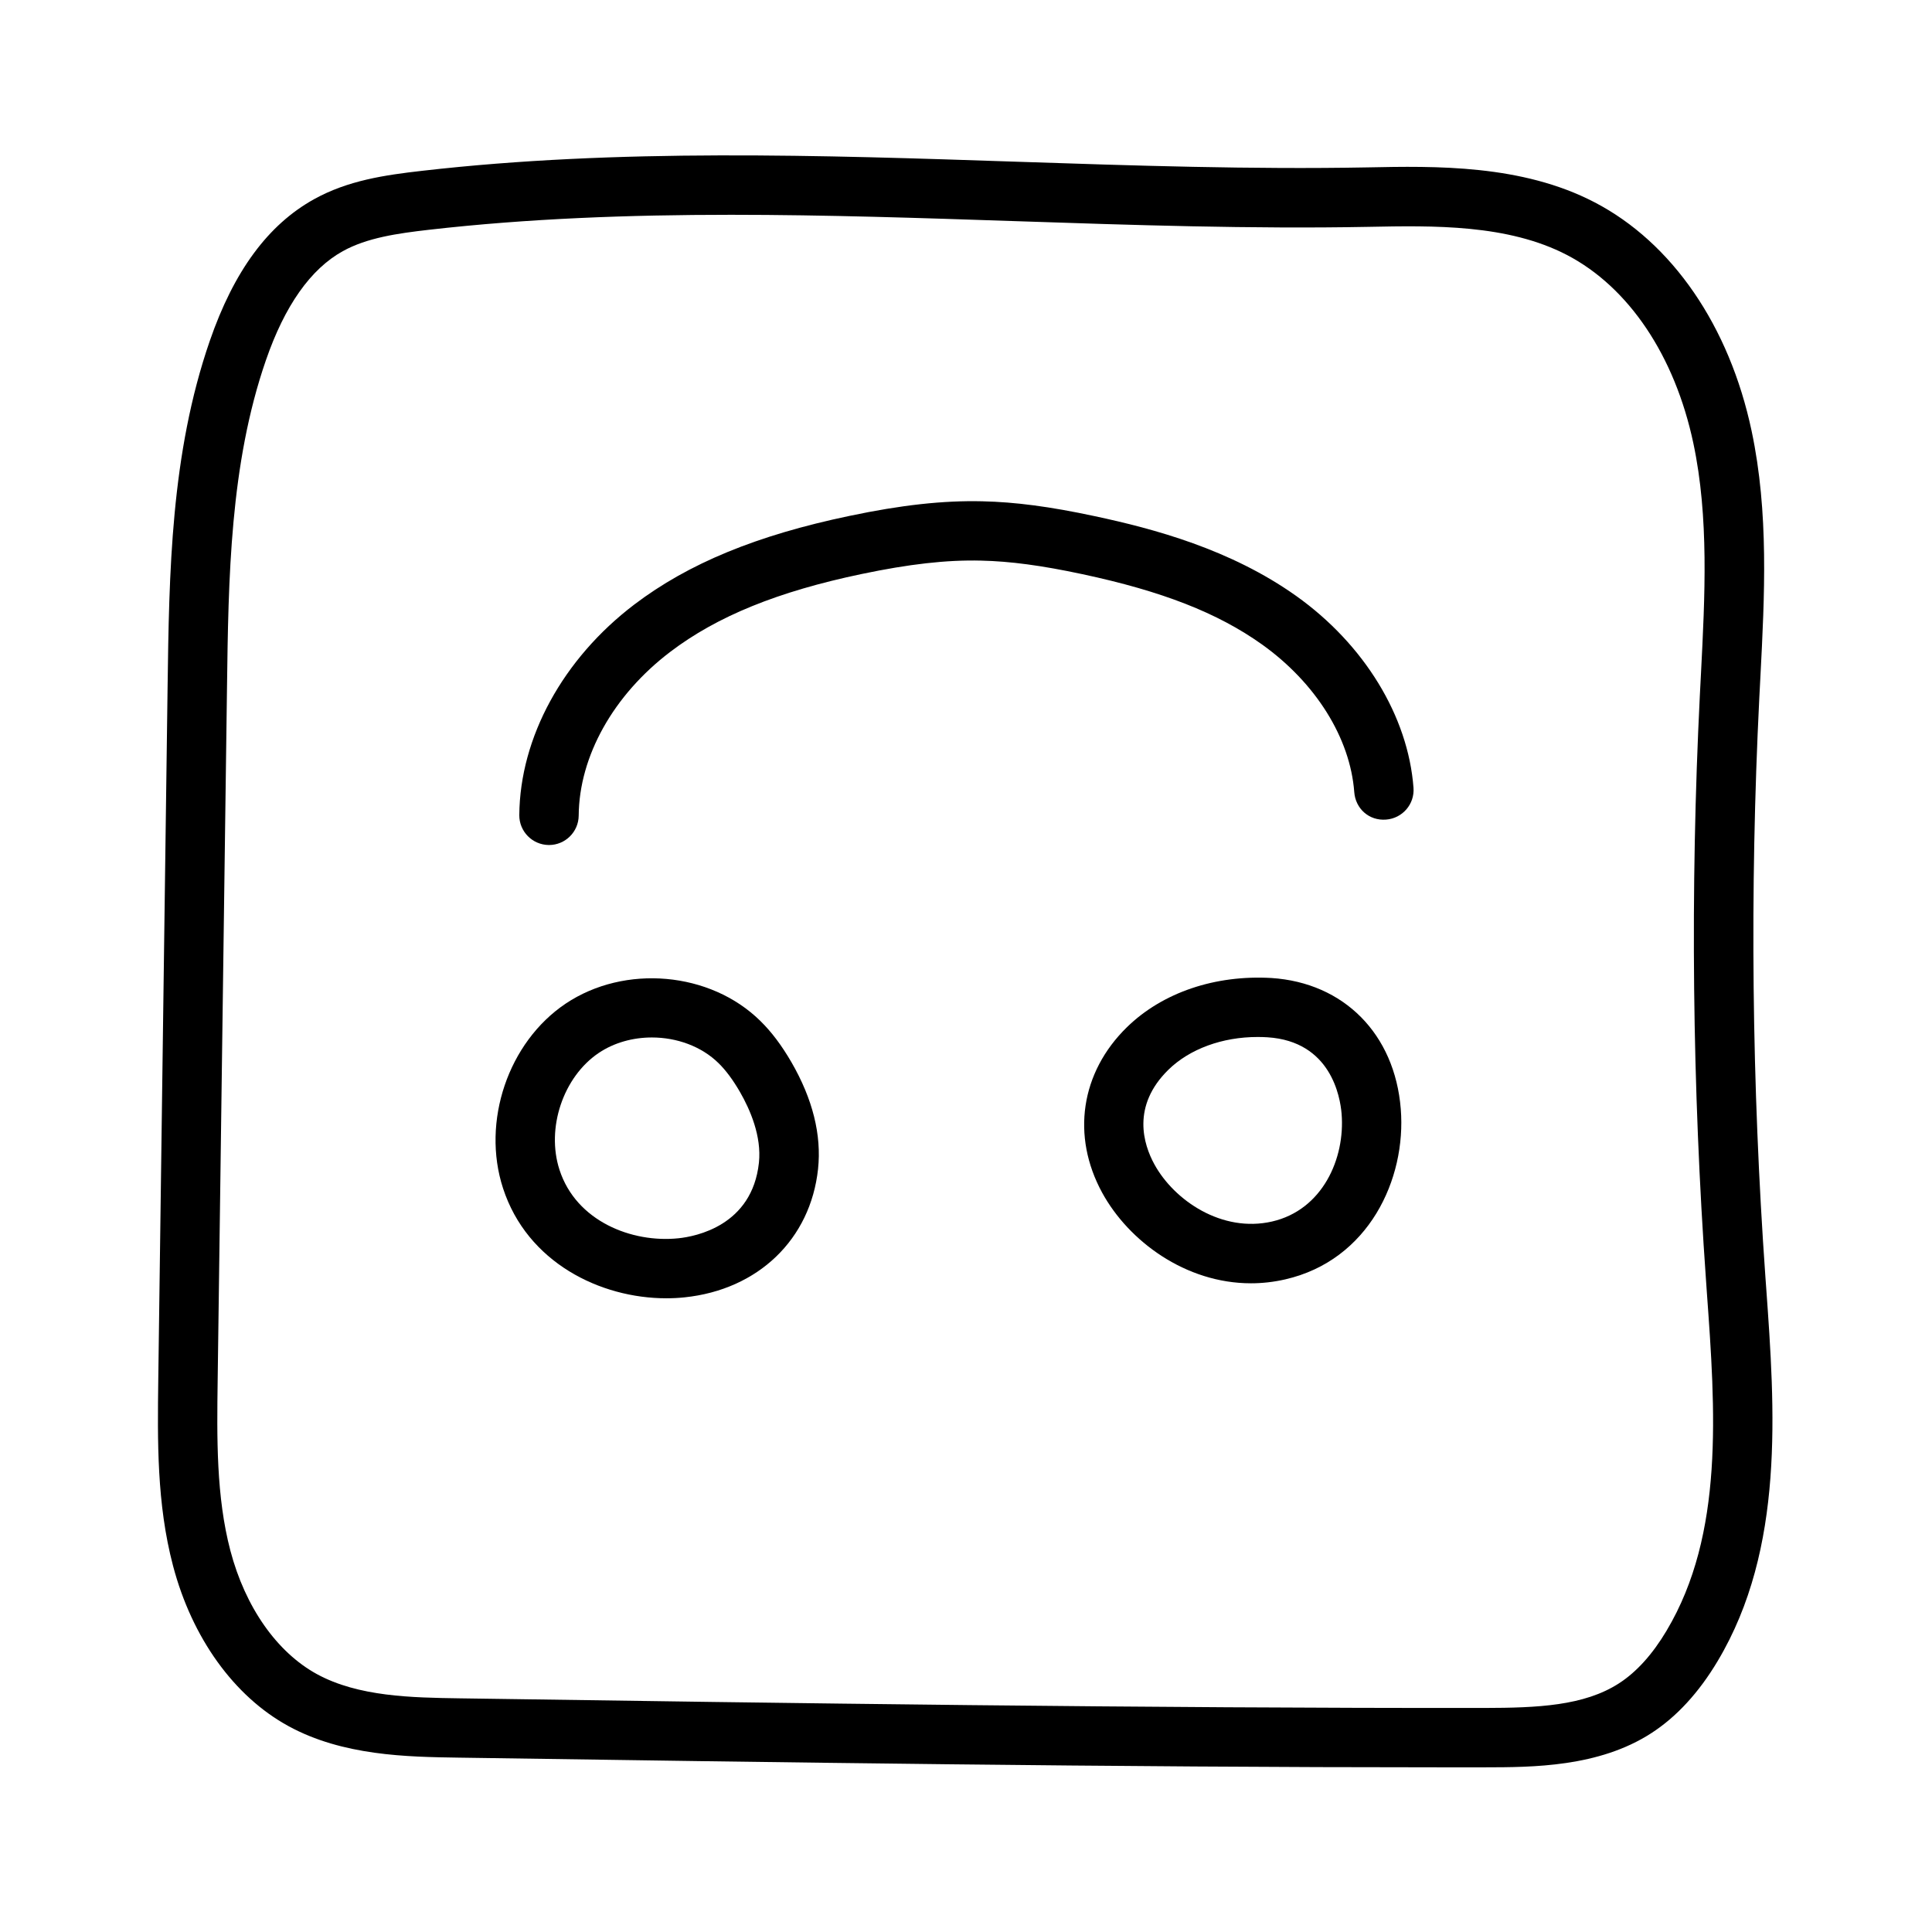 <?xml version="1.0" encoding="UTF-8"?>
<!-- Uploaded to: ICON Repo, www.svgrepo.com, Generator: ICON Repo Mixer Tools -->
<svg fill="#000000" width="800px" height="800px" version="1.1" viewBox="144 144 512 512" xmlns="http://www.w3.org/2000/svg">
 <g>
  <path d="m611.85 482.4c-3.606-50.836-4.156-102.43-1.621-153.35l0.301-5.777c1.102-21.348 2.25-43.422-2.332-65.055-5.887-27.82-21.051-49.91-41.629-60.613-19.27-10.027-42.051-9.621-60.316-9.242-30.324 0.566-61.969-0.473-92.574-1.496-52.098-1.746-105.99-3.543-157.75 2.394-10.016 1.133-19.742 2.566-28.688 7.523-12.203 6.769-21.254 19.051-27.648 37.566-10.344 29.945-10.77 61.387-11.18 91.789l-2.469 183.51c-0.203 16.137-0.426 32.844 3.906 49.277 5.039 19.145 16.184 34.637 30.59 42.508 14.422 7.887 31.441 8.156 45.105 8.359 85.316 1.258 173.42 2.566 260.34 2.566h11.539c12.77-0.016 30.246-0.047 44.16-9.035 6.691-4.312 12.625-10.754 17.617-19.129 17.82-29.836 15.176-66.629 12.848-99.078zm-26.184 93.742c-3.731 6.266-7.981 10.973-12.625 13.965-9.273 5.984-21.633 6.488-35.645 6.519-90.75 0.078-182.6-1.242-271.62-2.551-12.562-0.188-26.797-0.41-37.801-6.422-10.613-5.809-18.973-17.727-22.922-32.715-3.777-14.359-3.574-29.961-3.371-45.059l2.473-183.53c0.375-29.164 0.785-59.316 10.309-86.867 4.992-14.469 11.855-24.199 20.387-28.922 6.422-3.559 14.469-4.707 22.844-5.668 26.184-2.992 53.059-3.969 80.043-3.969 25.207 0 50.508 0.852 75.398 1.684 30.828 1.039 62.691 2.094 93.41 1.512 17.367-0.348 37.031-0.707 52.727 7.461 16.375 8.535 28.574 26.719 33.488 49.91 4.156 19.617 3.055 40.652 2.016 60.992l-0.301 5.809c-2.566 51.547-2.016 103.79 1.652 155.25l0.188 2.723c2.289 31.586 4.637 64.27-10.652 89.871z"/>
  <path d="m480.91 403.18c-14.832-0.852-28.781 3.793-38.258 13.035-12.266 11.98-14.785 28.797-6.566 43.863 7.023 12.848 22.105 24.008 39.438 24.008 2.961 0 6.016-0.332 9.086-1.039 22.09-5.07 32.117-26.559 30.605-45.184-1.586-19.82-15.047-33.441-34.305-34.684zm0.191 64.535c-13.242 3.039-25.93-5.559-31.188-15.176-2.852-5.211-6.141-15.398 3.746-25.066 5.637-5.512 14.312-8.66 23.586-8.66 0.883 0 1.762 0.016 2.644 0.078 16.801 1.07 19.285 15.777 19.648 20.262 0.973 11.871-5.055 25.492-18.438 28.562z"/>
  <path d="m345.49 414.55c-13.258-13.066-35.914-15.066-51.578-4.582-15.223 10.219-22.355 31.25-16.609 48.918 6.406 19.695 25.773 29.172 43.266 29.172 1.637 0 3.273-0.078 4.863-0.25 19.477-2.031 33.363-15.383 35.359-34.008 0.961-9.004-1.402-18.531-7.055-28.309-2.578-4.441-5.269-8.031-8.246-10.941zm-21.695 57.605c-12.344 1.289-27.109-4.519-31.52-18.137-3.59-11.035 0.977-24.641 10.406-30.984 4.109-2.754 9.086-4.094 14.074-4.094 6.566 0 13.129 2.332 17.68 6.816 1.969 1.938 3.809 4.426 5.652 7.606 2.707 4.691 5.777 11.762 5.039 18.75-1.793 16.723-16.781 19.57-21.332 20.043z"/>
  <path d="m487.5 301.93c-17.383-12.359-37.676-17.789-53.402-21.145-11.855-2.535-21.035-3.746-29.773-3.938-10.312-0.25-21.555 0.992-35.203 3.871-24.562 5.133-42.668 12.594-57.008 23.473-18.926 14.375-30.324 35.234-30.496 55.812-0.031 4.344 3.465 7.887 7.809 7.934h0.062c4.312 0 7.84-3.481 7.871-7.809 0.125-15.727 9.195-31.945 24.277-43.391 12.406-9.43 28.527-15.98 50.727-20.625 12.469-2.613 22.5-3.777 31.645-3.543 7.699 0.172 15.98 1.273 26.828 3.59 21.16 4.519 35.832 10.25 47.562 18.594 14.266 10.172 23.426 24.812 24.496 39.188 0.332 4.328 3.891 7.621 8.438 7.258 4.328-0.332 7.59-4.094 7.258-8.438-1.43-18.969-13.047-37.984-31.09-50.832z"/>
 </g>
</svg>